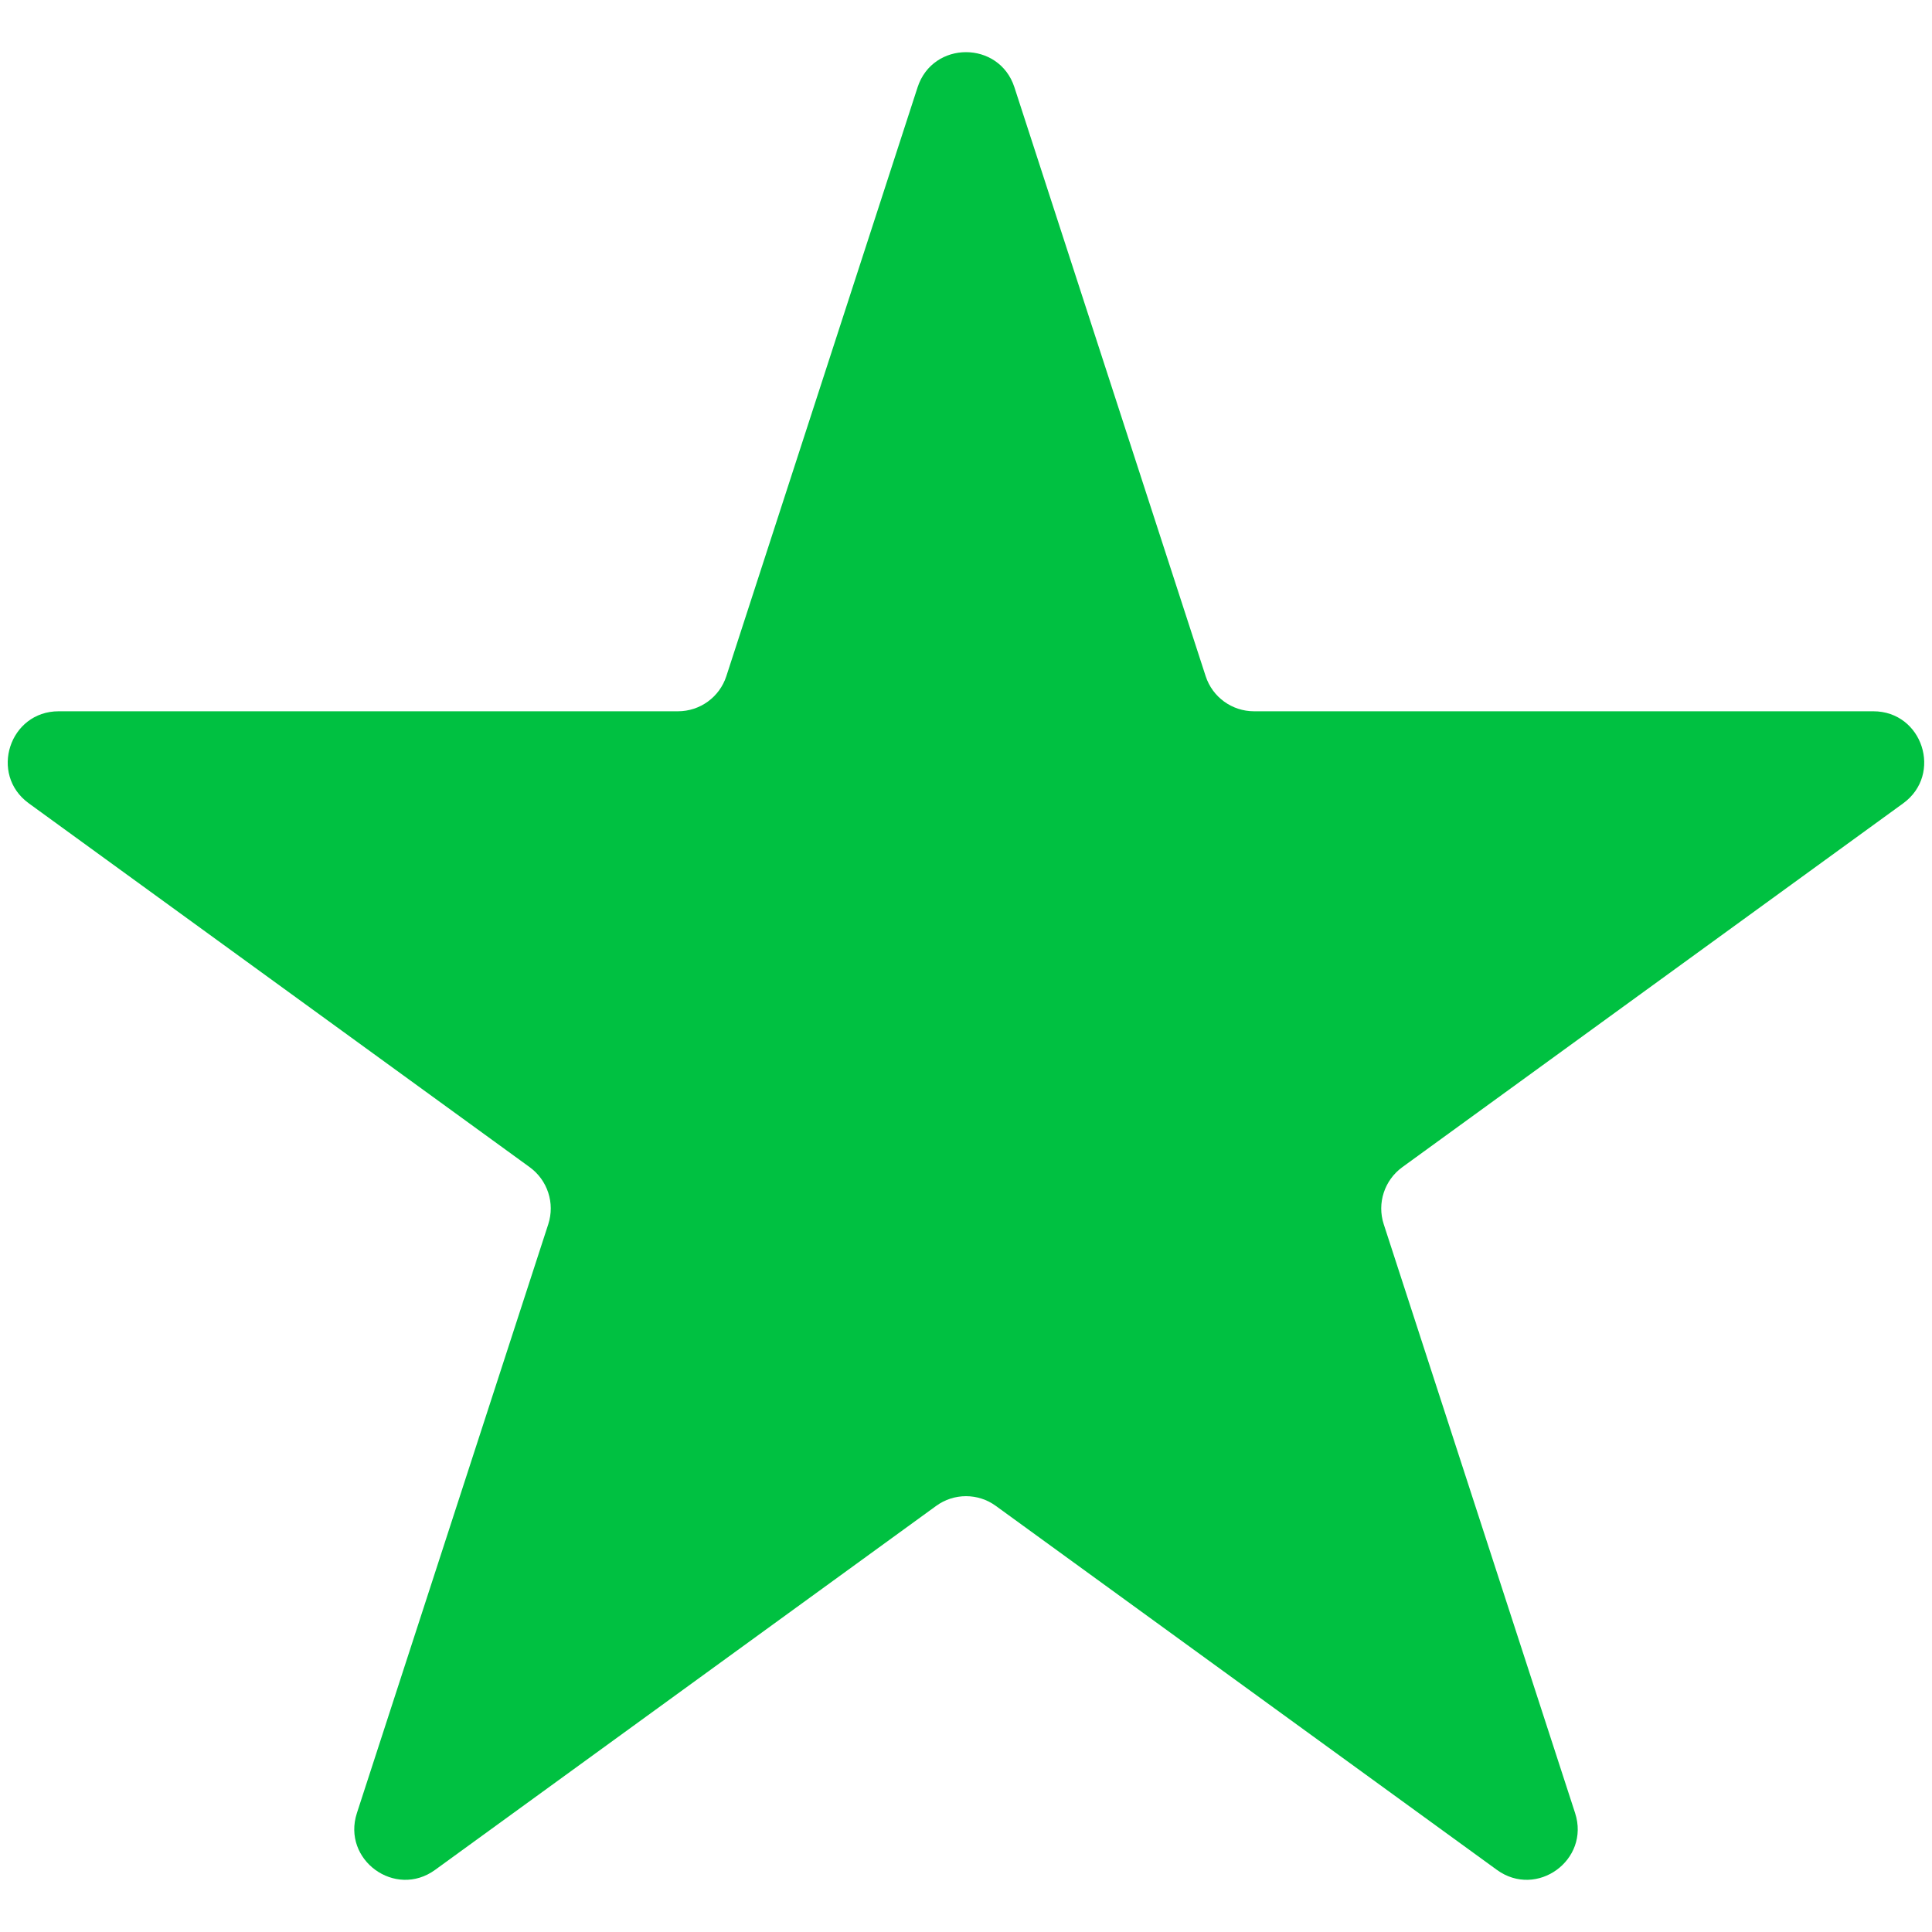 <svg width="19" height="19" viewBox="0 0 19 19" fill="none" xmlns="http://www.w3.org/2000/svg">
<path d="M9.024 0.858C9.174 0.398 9.826 0.398 9.976 0.858L11.857 6.65C11.924 6.856 12.116 6.995 12.333 6.995H18.423C18.907 6.995 19.108 7.615 18.717 7.9L13.79 11.479C13.615 11.607 13.541 11.832 13.608 12.039L15.49 17.83C15.64 18.291 15.113 18.674 14.721 18.389L9.794 14.81C9.619 14.682 9.381 14.682 9.206 14.81L4.279 18.389C3.887 18.674 3.36 18.291 3.51 17.83L5.392 12.039C5.459 11.832 5.385 11.607 5.21 11.479L0.283 7.9C-0.109 7.615 0.093 6.995 0.577 6.995H6.667C6.884 6.995 7.076 6.856 7.143 6.65L9.024 0.858Z" fill="#00C141"/>
</svg>
